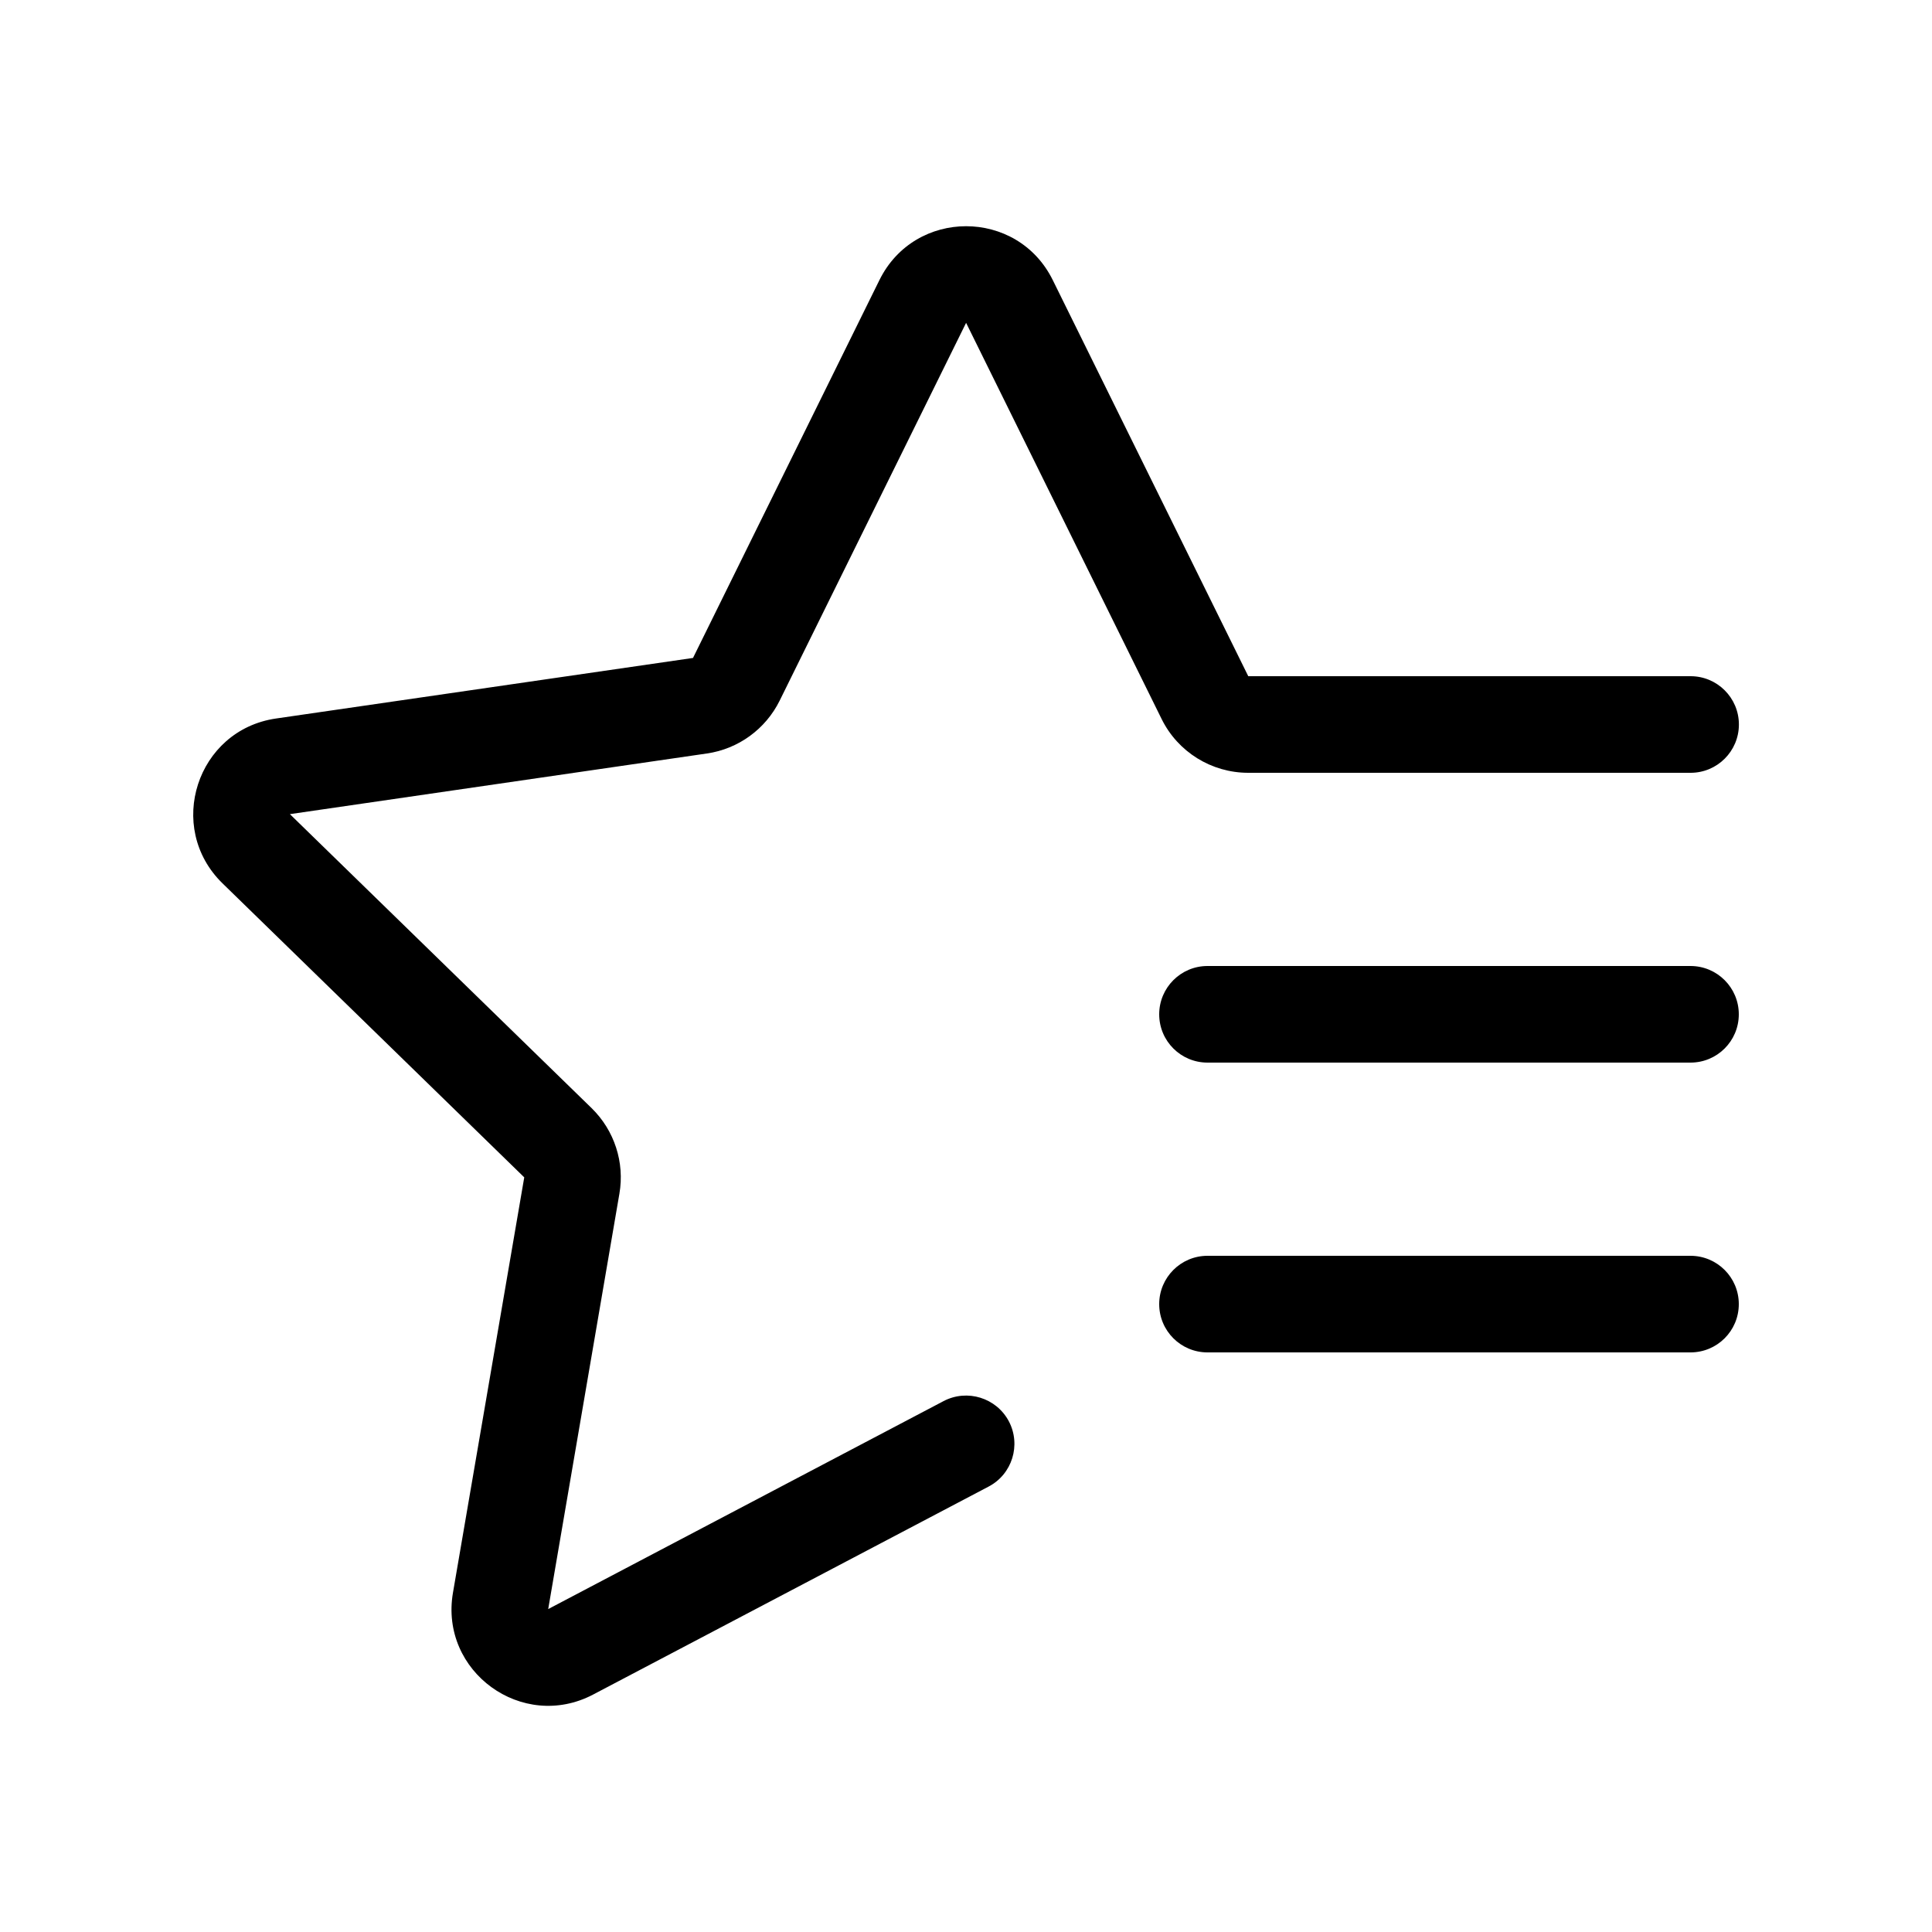 <svg xmlns="http://www.w3.org/2000/svg" viewBox="0 0 20 20" fill="none"><path d="M9.104 2.899C9.471 2.156 10.531 2.156 10.898 2.899L12.922 7H17.501C17.777 7 18.001 7.224 18.001 7.5C18.001 7.776 17.777 8 17.501 8H12.922C12.541 8 12.193 7.784 12.025 7.443L10.001 3.342L8.071 7.253C7.925 7.548 7.643 7.753 7.318 7.8L3.001 8.428L6.125 11.472C6.36 11.702 6.468 12.033 6.412 12.357L5.675 16.657L9.768 14.504C10.013 14.376 10.315 14.47 10.444 14.714C10.572 14.959 10.478 15.261 10.234 15.389L6.14 17.542C5.407 17.927 4.549 17.304 4.689 16.488L5.427 12.188L2.303 9.144C1.71 8.565 2.037 7.557 2.857 7.438L7.174 6.811L9.104 2.899ZM12 10.5C12 10.224 12.224 10 12.5 10H17.5C17.776 10 18 10.224 18 10.5C18 10.777 17.776 11 17.5 11H12.5C12.224 11 12 10.777 12 10.5ZM12.5 13C12.224 13 12 13.224 12 13.5C12 13.777 12.224 14 12.5 14H17.5C17.776 14 18 13.777 18 13.5C18 13.224 17.776 13 17.5 13H12.5Z" fill="currentColor"/></svg>